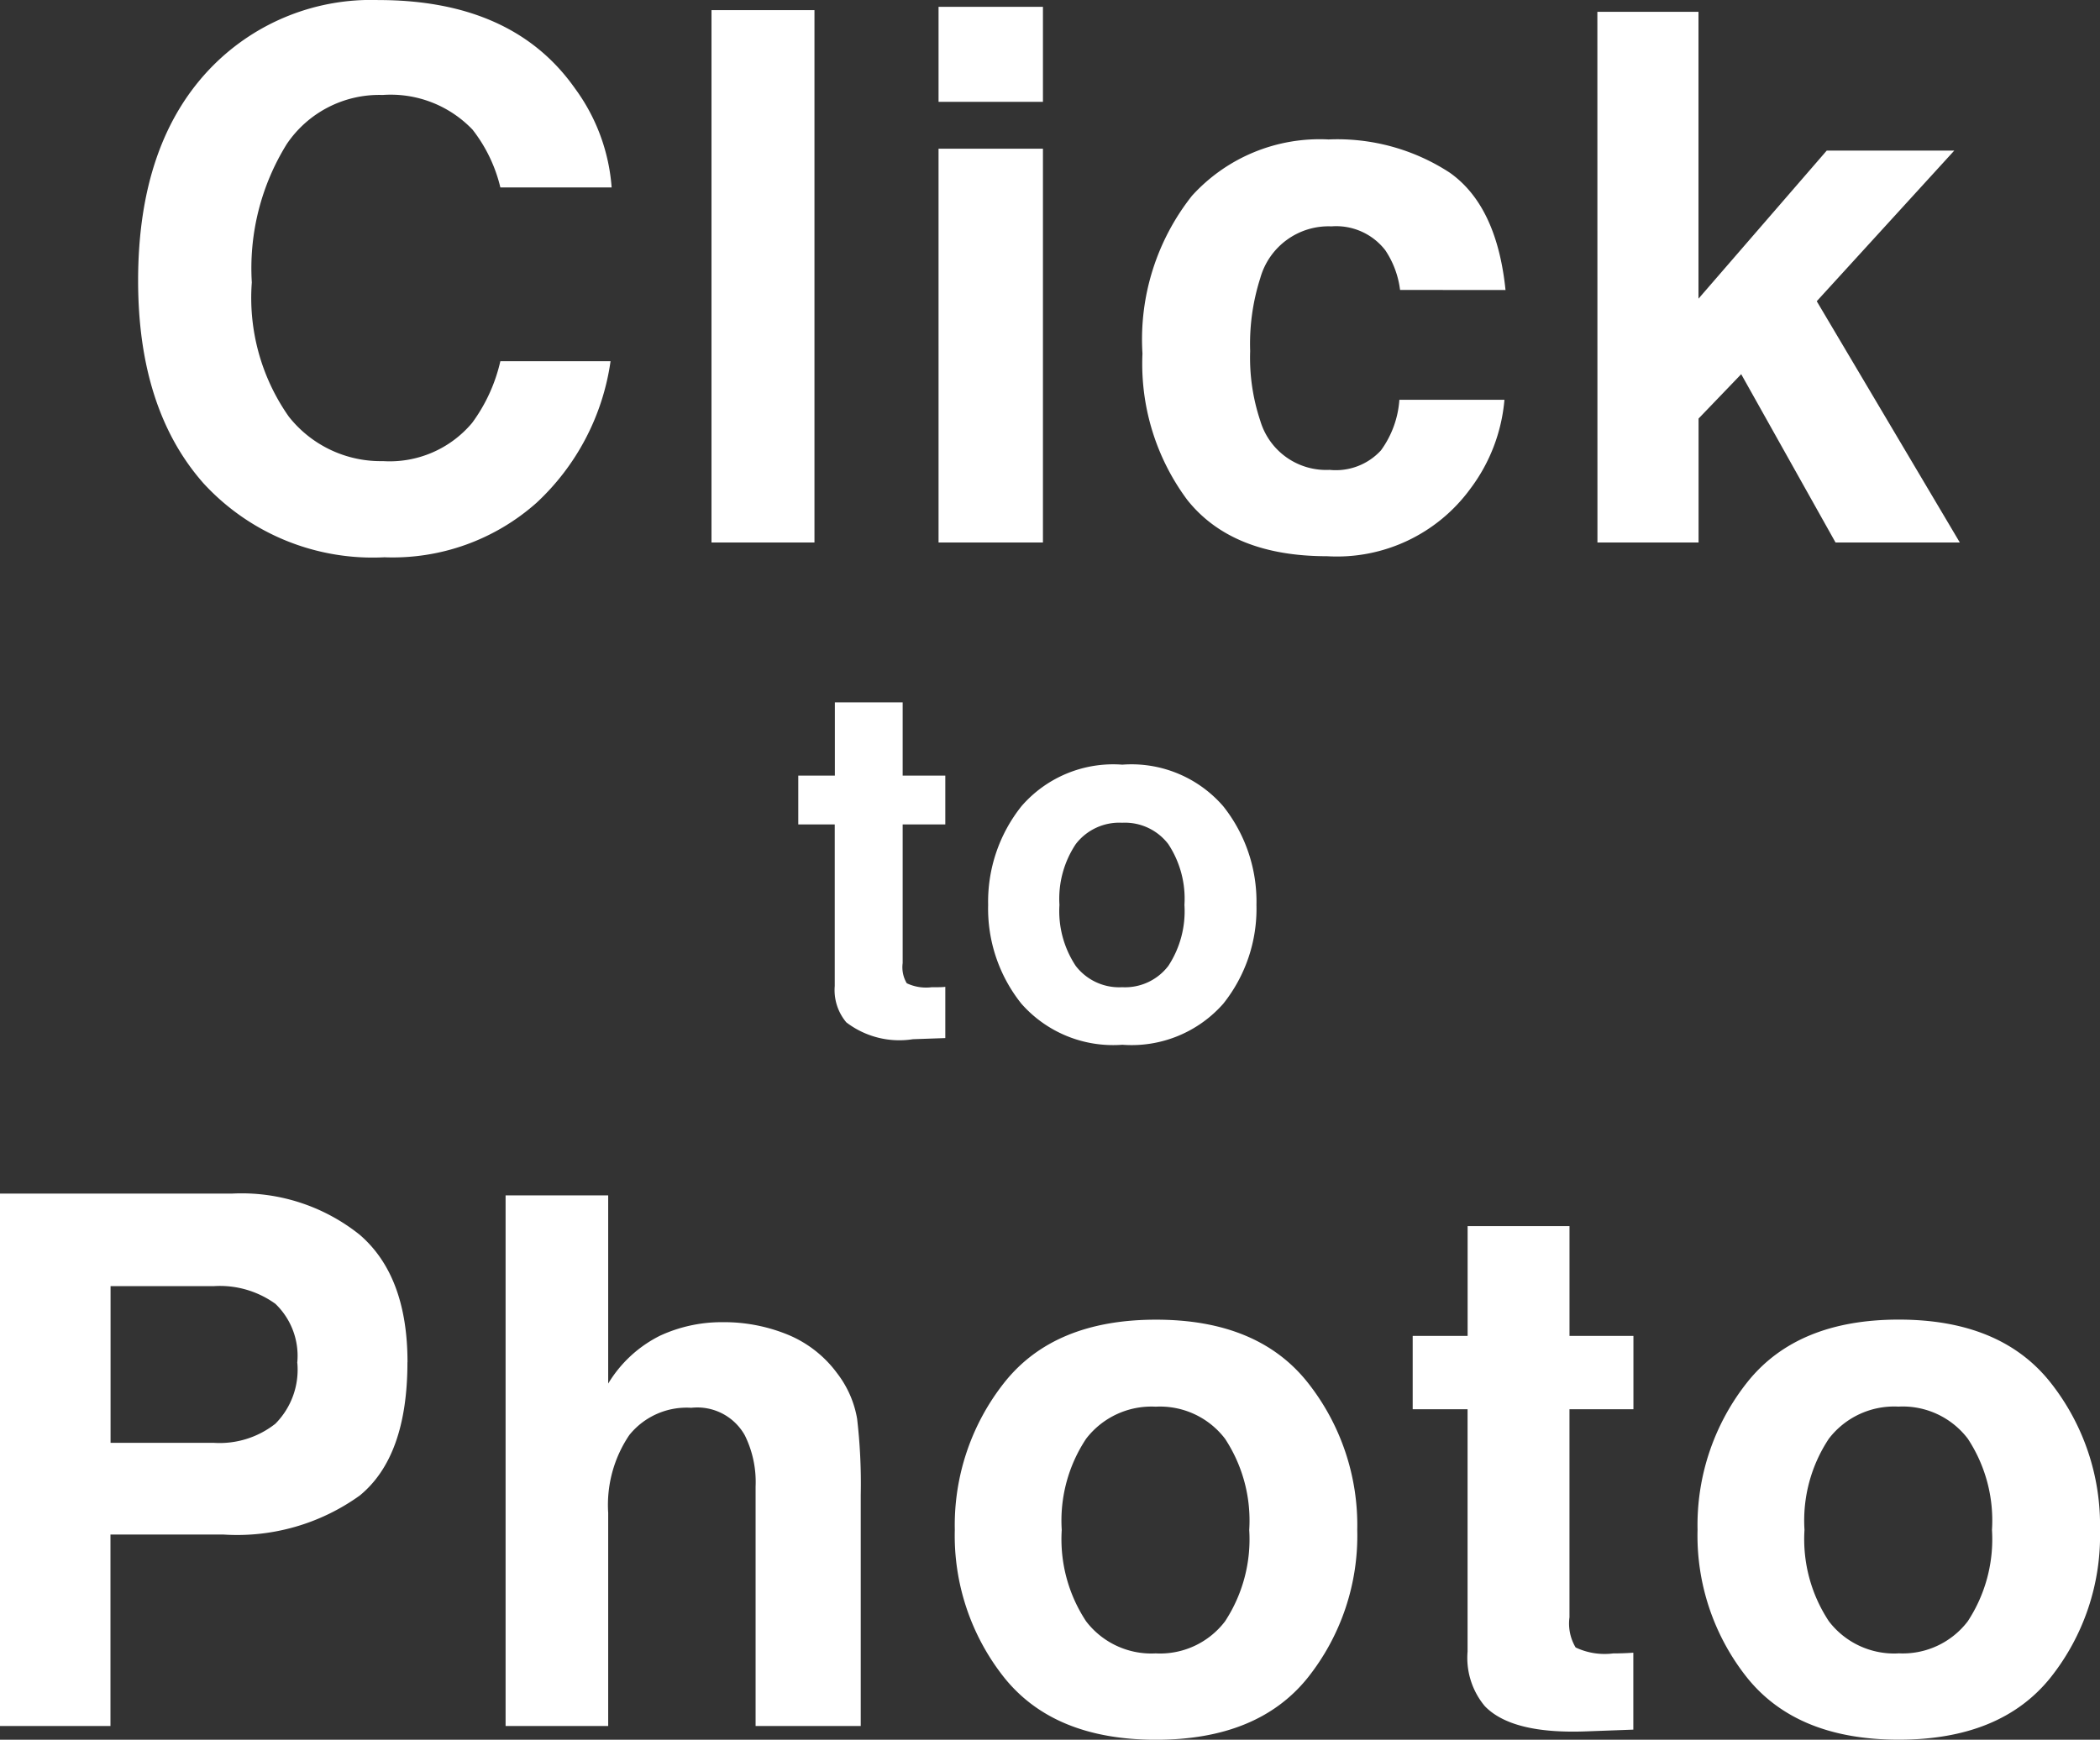 <svg xmlns="http://www.w3.org/2000/svg" width="85.148" height="70.559" viewBox="0 0 85.148 70.559">
  <rect x="0" y="0" width="85.148" height="70.559" fill="#333333" stroke="none"/>
  <g id="グループ_784" data-name="グループ 784" transform="translate(1304.9 760.002)">
    <path id="パス_1379" data-name="パス 1379" d="M-36.3-10.62q0-5.654,3.032-8.716A9.035,9.035,0,0,1-26.563-22q5.449,0,7.969,3.574A7.738,7.738,0,0,1-17.1-14.4h-4.512a6.094,6.094,0,0,0-1.128-2.344,4.588,4.588,0,0,0-3.647-1.406,4.522,4.522,0,0,0-3.882,1.985,9.542,9.542,0,0,0-1.421,5.618,8.375,8.375,0,0,0,1.5,5.442A4.745,4.745,0,0,0-26.373-3.3a4.364,4.364,0,0,0,3.618-1.553,6.745,6.745,0,0,0,1.143-2.5h4.468a9.692,9.692,0,0,1-3,5.742A8.774,8.774,0,0,1-26.314.6a9.313,9.313,0,0,1-7.324-2.988Q-36.3-5.391-36.3-10.62ZM-8.876,0h-4.175V-21.592h4.175ZM.388-17.871H-3.845v-3.853H.388Zm-4.233,1.9H.388V0H-3.845Zm18.713,5.728a3.705,3.705,0,0,0-.6-1.611,2.518,2.518,0,0,0-2.183-.967A2.874,2.874,0,0,0,9.2-10.723a8.758,8.758,0,0,0-.41,2.959A8.053,8.053,0,0,0,9.2-4.937a2.786,2.786,0,0,0,2.813,1.992,2.48,2.48,0,0,0,2.08-.791,3.937,3.937,0,0,0,.747-2.051H19.1a6.984,6.984,0,0,1-1.377,3.6A6.693,6.693,0,0,1,11.908.557q-3.853,0-5.669-2.285A9.247,9.247,0,0,1,4.423-7.661a9.383,9.383,0,0,1,2.007-6.4,6.985,6.985,0,0,1,5.537-2.285A8.337,8.337,0,0,1,16.881-15q1.912,1.348,2.263,4.761Zm8-11.279h4.1V-9.888l5.2-6.006h5.171L31.763-9.785,37.564,0H32.525L28.7-6.826l-1.729,1.8V0h-4.1Zm-52.716,54.8a2.922,2.922,0,0,0-.886-2.4,3.846,3.846,0,0,0-2.483-.718h-4.2v6.357h4.2a3.645,3.645,0,0,0,2.483-.776A3.109,3.109,0,0,0-29.844,33.278Zm4.468-.029q0,3.823-1.934,5.405a8.515,8.515,0,0,1-5.522,1.582h-4.585V48H-41.9V26.408h9.4a7.66,7.66,0,0,1,5.186,1.67Q-25.377,29.748-25.377,33.249Zm12.751-1.626a6.816,6.816,0,0,1,2.688.513A4.7,4.7,0,0,1-7.953,33.7a4.165,4.165,0,0,1,.806,1.838A22.637,22.637,0,0,1-7,38.625V48h-4.263V38.288a4.272,4.272,0,0,0-.439-2.08,2.207,2.207,0,0,0-2.168-1.113A2.984,2.984,0,0,0-16.383,36.2a5.061,5.061,0,0,0-.857,3.157V48H-21.4V26.481h4.16v7.632a5.119,5.119,0,0,1,2.1-1.941A5.941,5.941,0,0,1-12.626,31.623ZM4.958,45.056a3.309,3.309,0,0,0,2.813-1.3,6.065,6.065,0,0,0,.981-3.706,6.032,6.032,0,0,0-.981-3.7,3.316,3.316,0,0,0-2.812-1.3,3.336,3.336,0,0,0-2.82,1.3,6,6,0,0,0-.989,3.7,6.032,6.032,0,0,0,.989,3.706A3.329,3.329,0,0,0,4.958,45.056Zm8.174-5.01a9.256,9.256,0,0,1-2.021,6.013q-2.021,2.5-6.138,2.5t-6.138-2.5a9.256,9.256,0,0,1-2.021-6.013,9.317,9.317,0,0,1,2.021-5.991q2.021-2.534,6.138-2.534t6.138,2.534A9.317,9.317,0,0,1,13.132,40.046Zm2.248-4.893V32.18h2.227V27.727h4.131V32.18H24.33v2.974H21.737v8.438a1.9,1.9,0,0,0,.249,1.223,2.742,2.742,0,0,0,1.523.242q.19,0,.4-.007t.417-.022v3.12l-1.978.073q-2.959.1-4.043-1.025a3.053,3.053,0,0,1-.7-2.212V35.153Zm19.694,9.9a3.309,3.309,0,0,0,2.813-1.3,6.065,6.065,0,0,0,.981-3.706,6.032,6.032,0,0,0-.981-3.7,3.316,3.316,0,0,0-2.812-1.3,3.336,3.336,0,0,0-2.82,1.3,6,6,0,0,0-.989,3.7,6.032,6.032,0,0,0,.989,3.706A3.329,3.329,0,0,0,35.074,45.056Zm8.174-5.01a9.256,9.256,0,0,1-2.021,6.013q-2.021,2.5-6.138,2.5t-6.138-2.5a9.256,9.256,0,0,1-2.021-6.013,9.317,9.317,0,0,1,2.021-5.991q2.021-2.534,6.138-2.534t6.138,2.534A9.317,9.317,0,0,1,43.248,40.046Z" transform="translate(-1263 -738)" fill="#fff"/>
    <path id="パス_1380" data-name="パス 1380" d="M-9.533-8.564v-1.982h1.484v-2.969H-5.3v2.969h1.729v1.982H-5.3v5.625a1.267,1.267,0,0,0,.166.815,1.828,1.828,0,0,0,1.016.161q.127,0,.269,0t.278-.015V.1L-4.885.146a3.538,3.538,0,0,1-2.7-.684,2.035,2.035,0,0,1-.469-1.475V-8.564ZM3.6-1.963a2.206,2.206,0,0,0,1.875-.869A4.043,4.043,0,0,0,6.125-5.3a4.021,4.021,0,0,0-.654-2.466A2.211,2.211,0,0,0,3.6-8.633a2.224,2.224,0,0,0-1.88.864A4,4,0,0,0,1.057-5.3a4.021,4.021,0,0,0,.659,2.471A2.219,2.219,0,0,0,3.6-1.963ZM9.045-5.3A6.171,6.171,0,0,1,7.7-1.294,4.952,4.952,0,0,1,3.606.371,4.952,4.952,0,0,1-.486-1.294,6.171,6.171,0,0,1-1.834-5.3,6.211,6.211,0,0,1-.486-9.3a4.918,4.918,0,0,1,4.092-1.689A4.918,4.918,0,0,1,7.7-9.3,6.212,6.212,0,0,1,9.045-5.3Z" transform="translate(-1263 -718)" fill="#fff"/>
  </g>
</svg>
